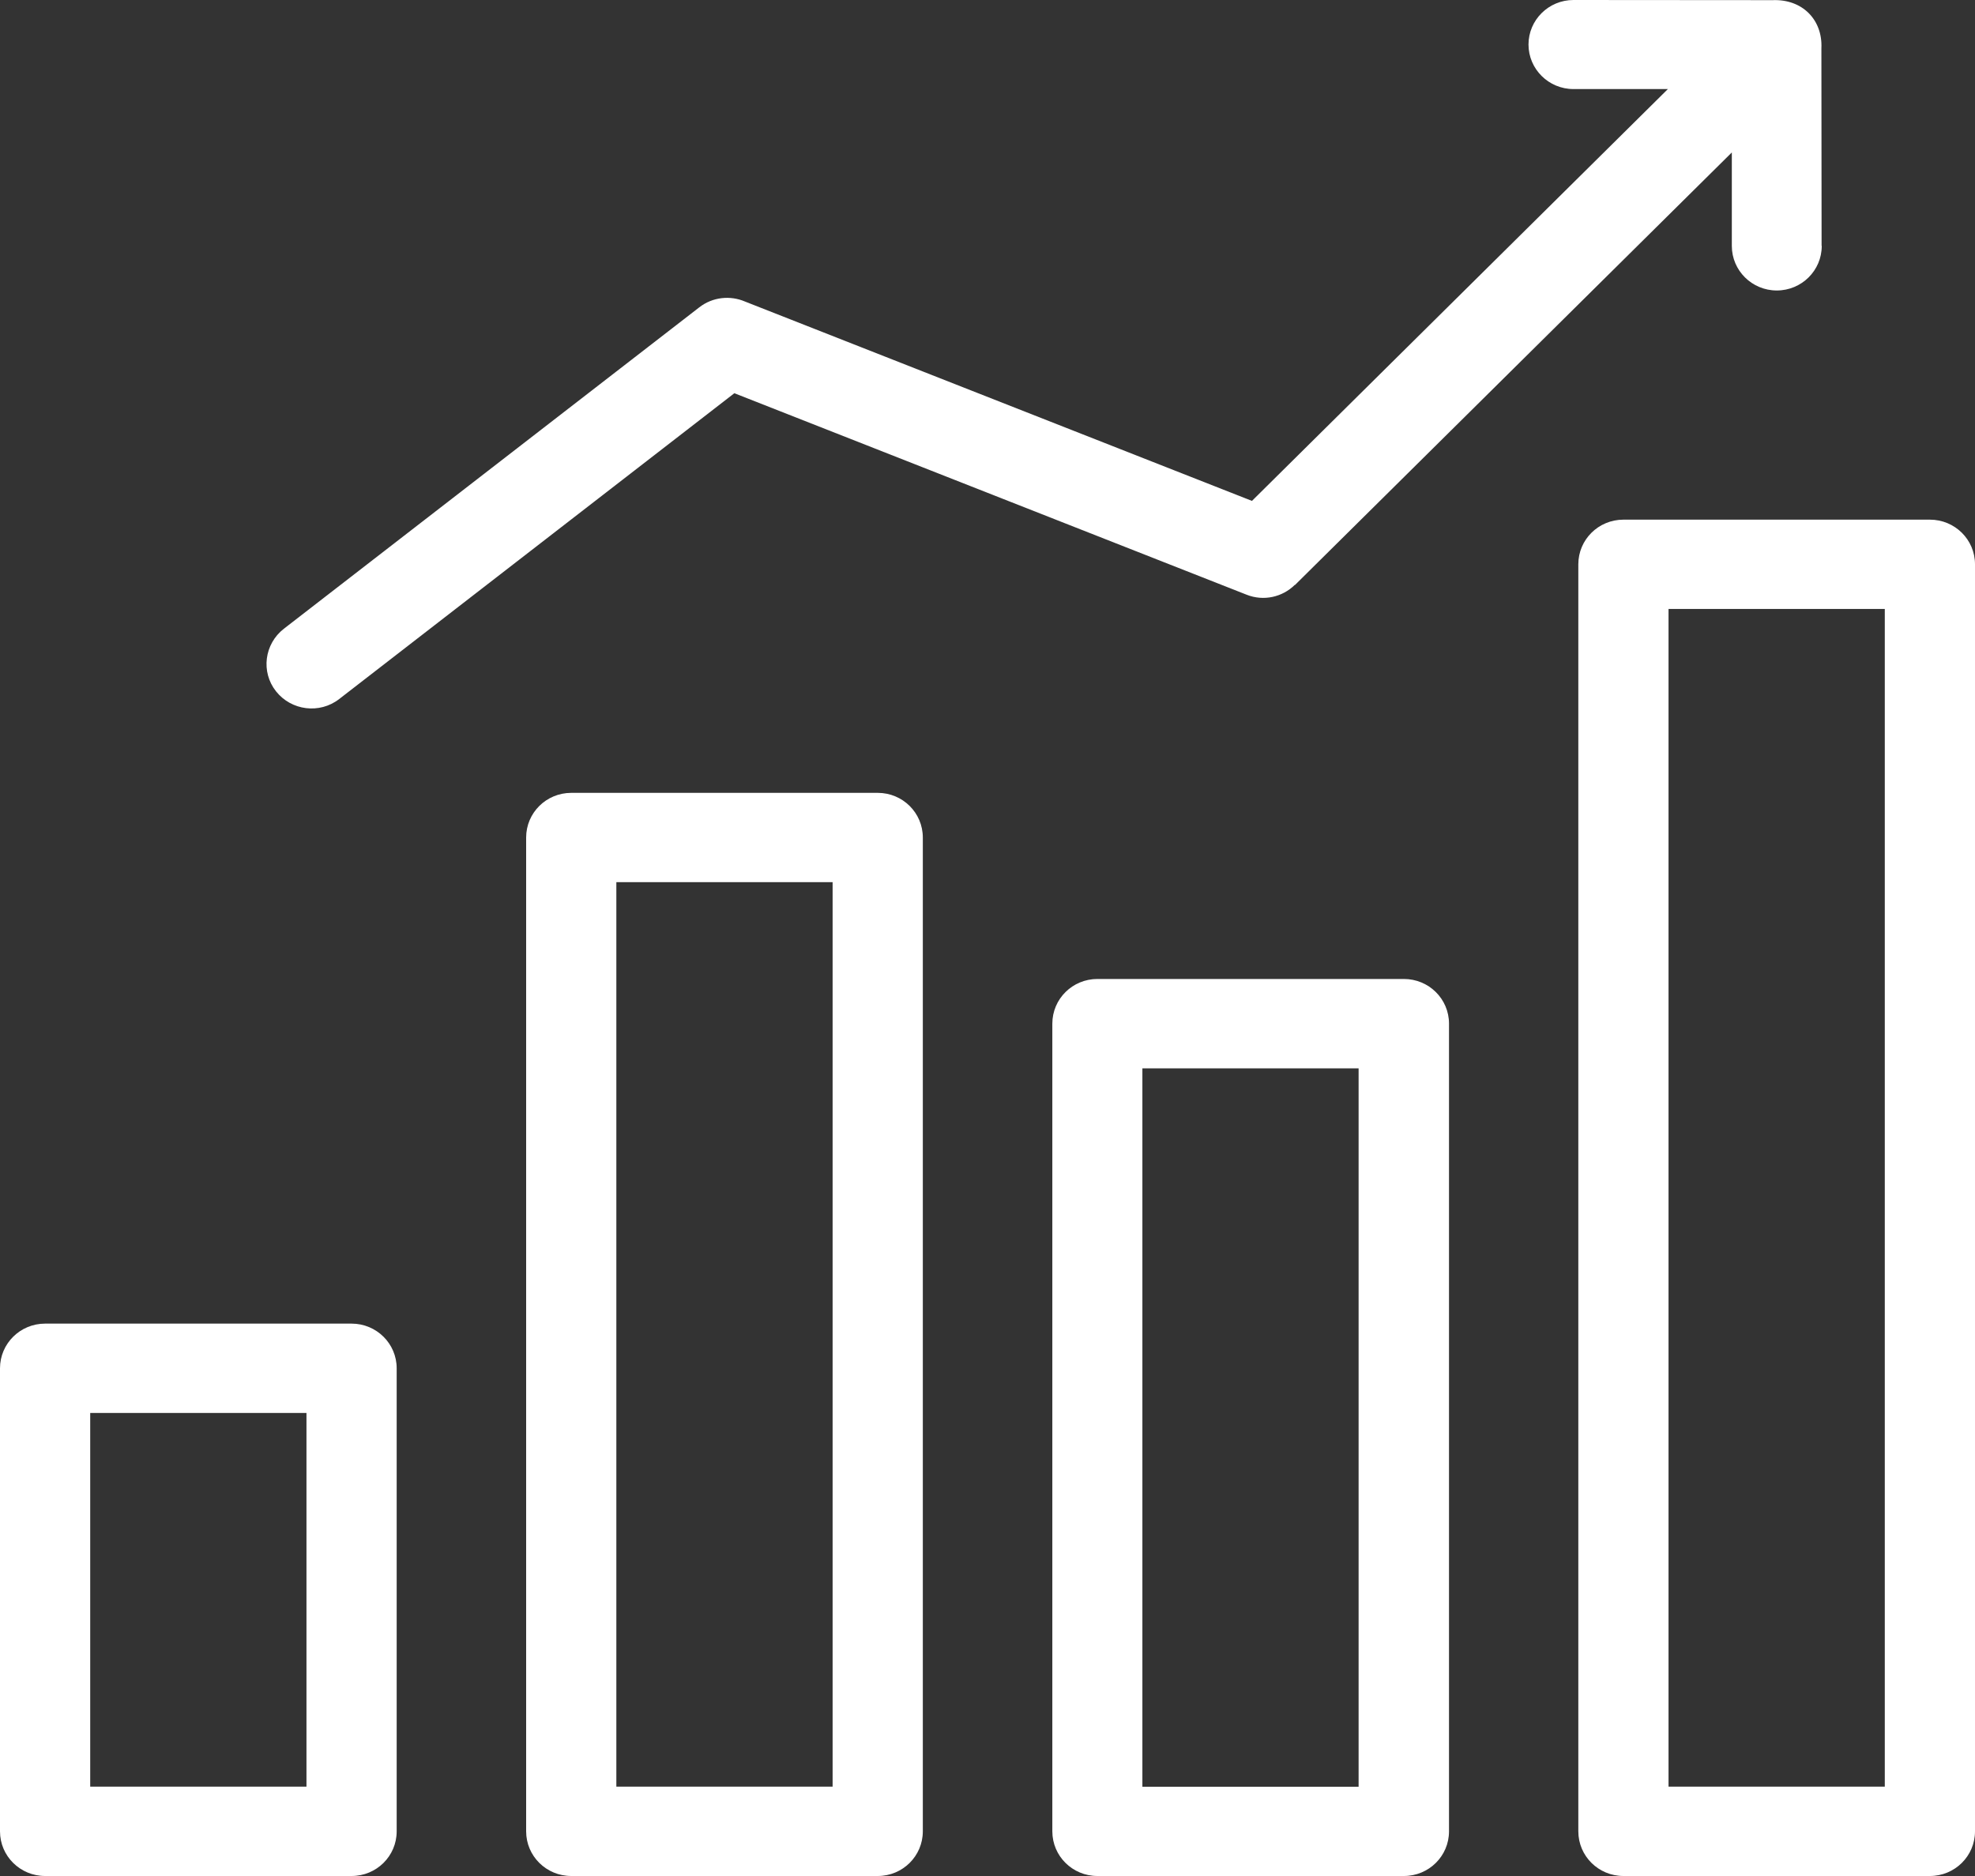 <svg width="40" height="38" viewBox="0 0 40 38" fill="none" xmlns="http://www.w3.org/2000/svg">
<rect x="0" y="0" width="40" height="38" fill="#333333" stroke="none"/>
<path fill-rule="evenodd" clip-rule="evenodd" d="M23.137 36.192H27.516V21.64H23.137V36.192ZM36.896 4.982C36.896 5.48 36.488 5.884 35.985 5.884C35.483 5.884 35.075 5.48 35.075 4.982V3.088L26.227 11.85L26.224 11.847C25.974 12.094 25.594 12.184 25.247 12.046L14.873 7.965L6.869 14.16C6.473 14.467 5.901 14.395 5.59 14.003C5.28 13.611 5.353 13.044 5.749 12.736L14.163 6.225C14.434 6.014 14.791 5.981 15.086 6.107L25.356 10.146L33.78 1.804H31.867C31.365 1.804 30.957 1.399 30.957 0.902C30.957 0.404 31.365 0 31.867 0L35.903 0.003C36.497 -0.021 36.917 0.395 36.889 0.98L36.893 4.976L36.896 4.982ZM12.483 36.19H16.863V17.869H12.483V36.19ZM17.777 38C18.282 38 18.69 37.596 18.69 37.095V16.965C18.69 16.464 18.282 16.06 17.777 16.06H11.57C11.064 16.06 10.656 16.464 10.656 16.965V37.095C10.656 37.596 11.064 38 11.57 38H17.777ZM1.827 36.19H6.207V28.621H1.827V36.19ZM7.12 38C7.626 38 8.034 37.596 8.034 37.095V27.716C8.034 27.216 7.626 26.811 7.12 26.811H0.914C0.408 26.811 0 27.216 0 27.716V37.095C0 37.596 0.408 38 0.914 38H7.12ZM33.793 36.19H38.173V12.335H33.793V36.19ZM39.086 38C39.592 38 40 37.596 40 37.095V11.43C40 10.93 39.592 10.526 39.086 10.526H32.88C32.374 10.526 31.966 10.93 31.966 11.43V37.095C31.966 37.596 32.374 38 32.88 38H39.086ZM28.433 38H22.226C21.721 38 21.313 37.596 21.313 37.095V20.735C21.313 20.234 21.721 19.83 22.226 19.83H28.433C28.939 19.83 29.347 20.234 29.347 20.735V37.095C29.347 37.596 28.939 38 28.433 38Z" fill="white"/>
</svg>
